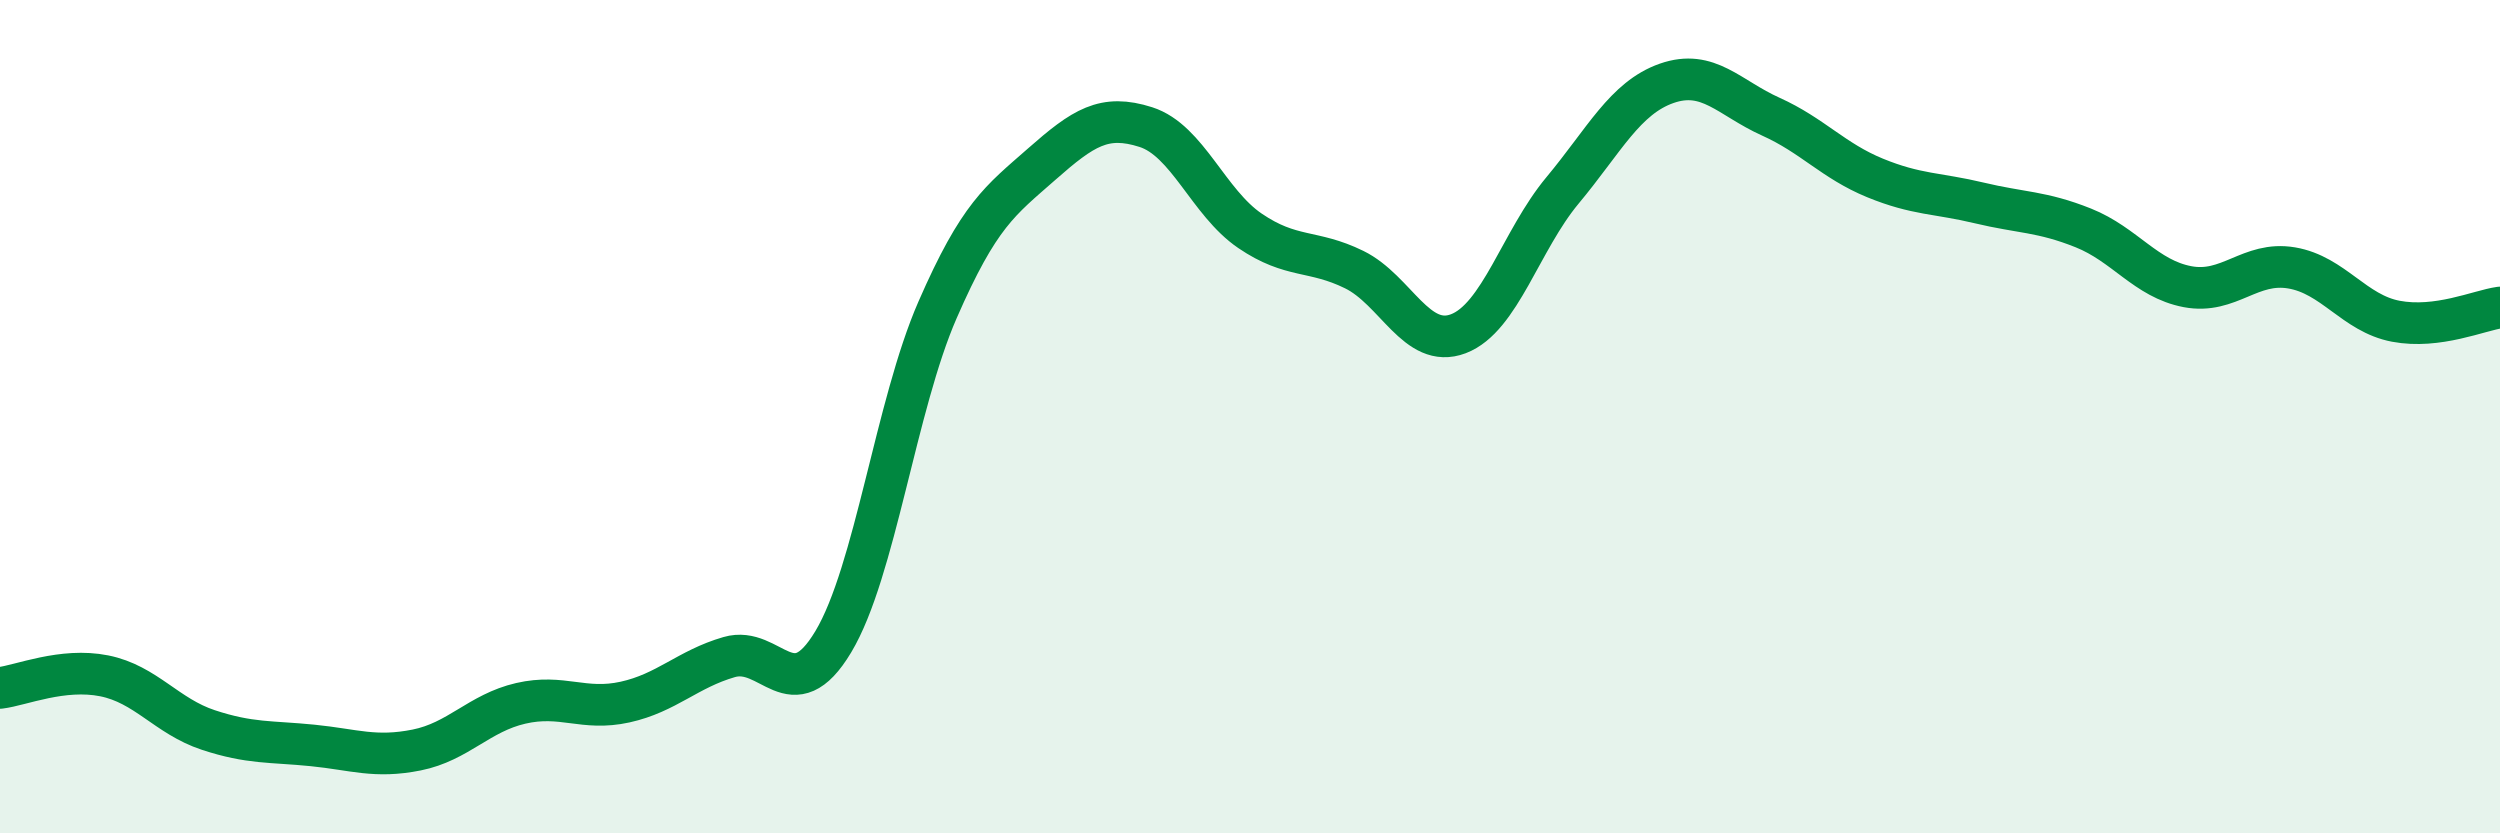 
    <svg width="60" height="20" viewBox="0 0 60 20" xmlns="http://www.w3.org/2000/svg">
      <path
        d="M 0,16.51 C 0.5,16.45 1.5,16.02 2.5,16.22 C 3.5,16.42 4,17.19 5,17.52 C 6,17.85 6.5,17.79 7.5,17.89 C 8.5,17.99 9,18.2 10,18 C 11,17.8 11.5,17.11 12.5,16.88 C 13.5,16.65 14,17.07 15,16.85 C 16,16.63 16.5,16.06 17.5,15.77 C 18.5,15.48 19,17.07 20,15.4 C 21,13.73 21.5,9.73 22.5,7.44 C 23.5,5.15 24,4.82 25,3.94 C 26,3.06 26.5,2.73 27.5,3.05 C 28.5,3.37 29,4.86 30,5.54 C 31,6.22 31.5,5.98 32.5,6.47 C 33.5,6.96 34,8.39 35,8.01 C 36,7.63 36.5,5.77 37.5,4.57 C 38.5,3.37 39,2.35 40,2 C 41,1.65 41.5,2.35 42.5,2.8 C 43.5,3.25 44,3.86 45,4.27 C 46,4.68 46.5,4.63 47.5,4.87 C 48.5,5.11 49,5.07 50,5.47 C 51,5.87 51.5,6.69 52.5,6.88 C 53.5,7.07 54,6.26 55,6.43 C 56,6.6 56.5,7.52 57.5,7.71 C 58.5,7.9 59.5,7.45 60,7.38L60 20L0 20Z"
        fill="#008740"
        opacity="0.1"
        stroke-linecap="round"
        stroke-linejoin="round"
      />
      <path
        d="M 0,16.51 C 0.5,16.45 1.5,16.02 2.5,16.22 C 3.5,16.42 4,17.19 5,17.52 C 6,17.85 6.5,17.79 7.5,17.89 C 8.5,17.99 9,18.2 10,18 C 11,17.8 11.5,17.11 12.5,16.88 C 13.5,16.65 14,17.07 15,16.85 C 16,16.63 16.5,16.06 17.5,15.77 C 18.5,15.48 19,17.07 20,15.4 C 21,13.73 21.5,9.73 22.5,7.44 C 23.5,5.15 24,4.82 25,3.94 C 26,3.06 26.5,2.73 27.5,3.05 C 28.5,3.37 29,4.86 30,5.54 C 31,6.22 31.5,5.98 32.5,6.47 C 33.5,6.96 34,8.39 35,8.01 C 36,7.63 36.5,5.77 37.5,4.57 C 38.5,3.37 39,2.35 40,2 C 41,1.65 41.5,2.35 42.5,2.8 C 43.5,3.25 44,3.86 45,4.27 C 46,4.68 46.5,4.63 47.5,4.87 C 48.5,5.11 49,5.07 50,5.47 C 51,5.87 51.5,6.69 52.5,6.88 C 53.5,7.07 54,6.26 55,6.43 C 56,6.6 56.5,7.52 57.5,7.71 C 58.5,7.9 59.5,7.45 60,7.38"
        stroke="#008740"
        stroke-width="1"
        fill="none"
        stroke-linecap="round"
        stroke-linejoin="round"
      />
    </svg>
  